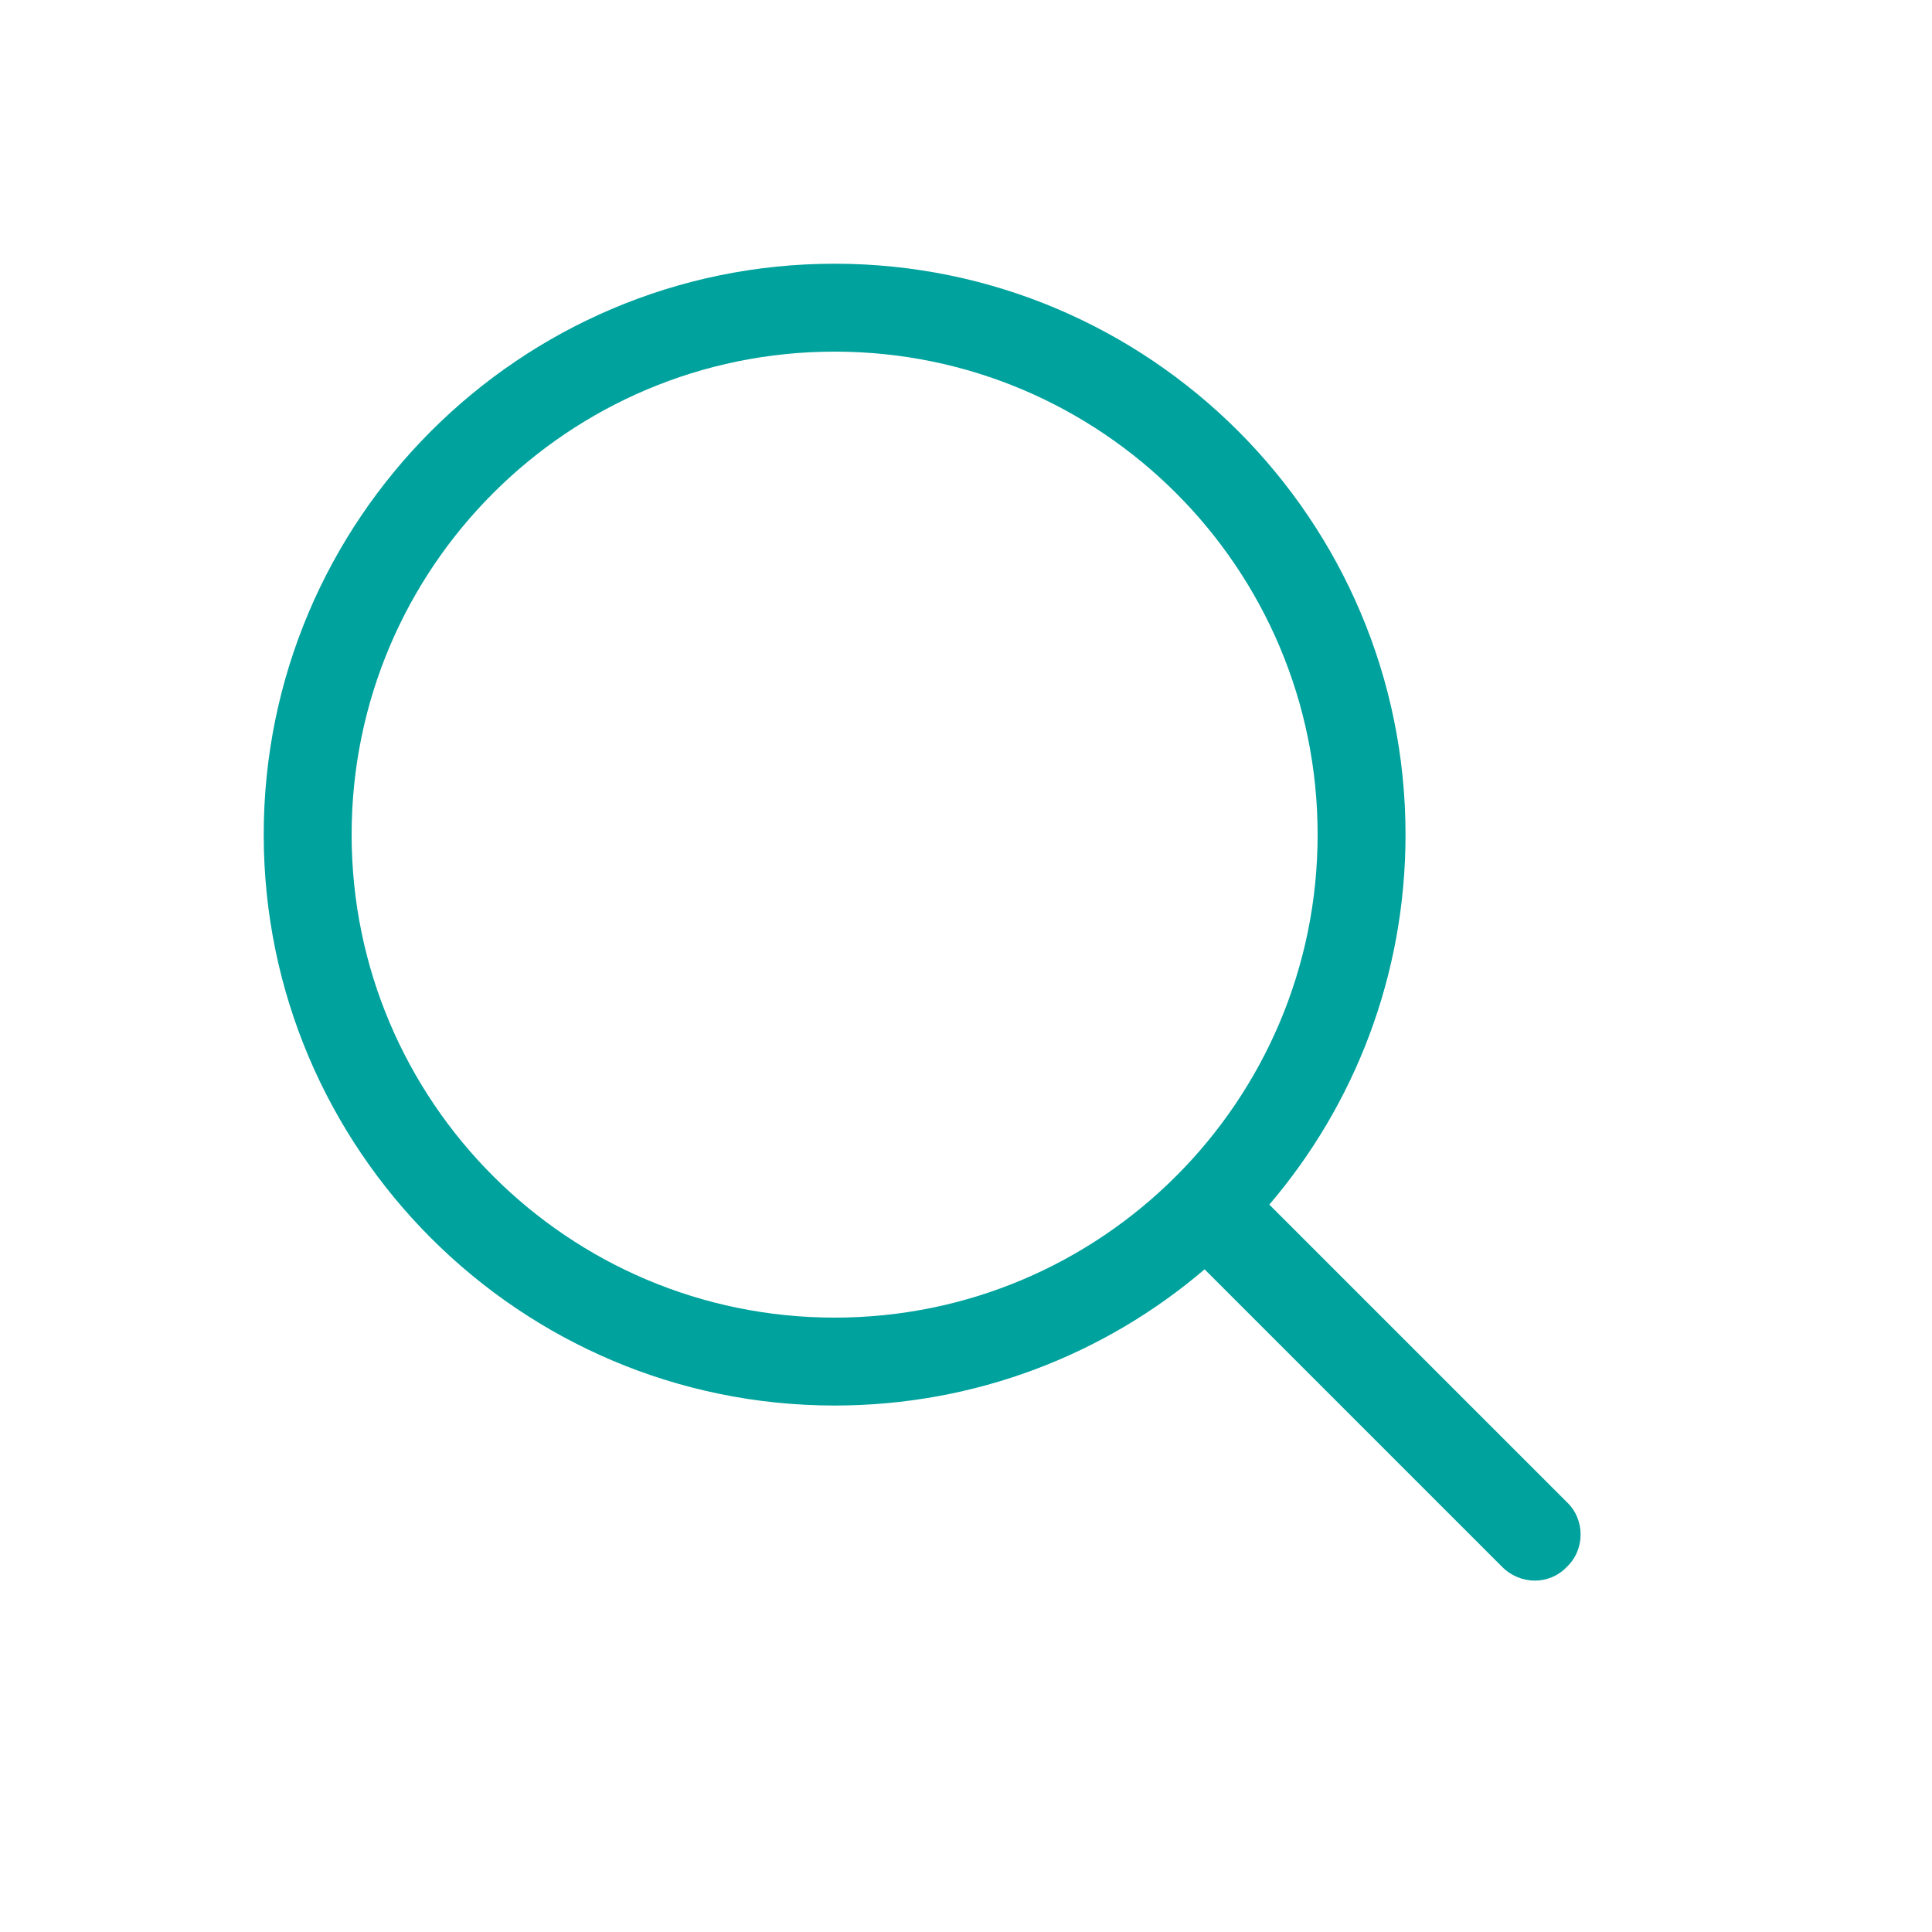<?xml version="1.0" encoding="utf-8"?>
<!-- Generator: Adobe Illustrator 22.0.0, SVG Export Plug-In . SVG Version: 6.00 Build 0)  -->
<svg version="1.1" id="图层_1" xmlns="http://www.w3.org/2000/svg" xmlns:xlink="http://www.w3.org/1999/xlink" x="0px" y="0px"
	 viewBox="0 0 200 200" style="enable-background:new 0 0 200 200;" xml:space="preserve">
<style type="text/css">
	.st0{fill:#00A29D;}
</style>
<path class="st0" d="M162.2,155.5l-30.8-30.8c8.8-10.3,14.1-23.7,14.1-38.3c0-32.6-26.5-59.1-59.1-59.1S27.3,53.8,27.3,86.4
	s26.5,59.1,59.1,59.1c14.6,0,28-5.3,38.3-14.1l30.8,30.8c1.9,1.9,4.9,1.9,6.7,0C164.1,160.4,164.1,157.3,162.2,155.5z M86.4,136.4
	c-27.6,0-50-22.4-50-50c0-27.6,22.4-50,50-50c27.6,0,50,22.4,50,50C136.4,114,114,136.4,86.4,136.4z"/>
</svg>
